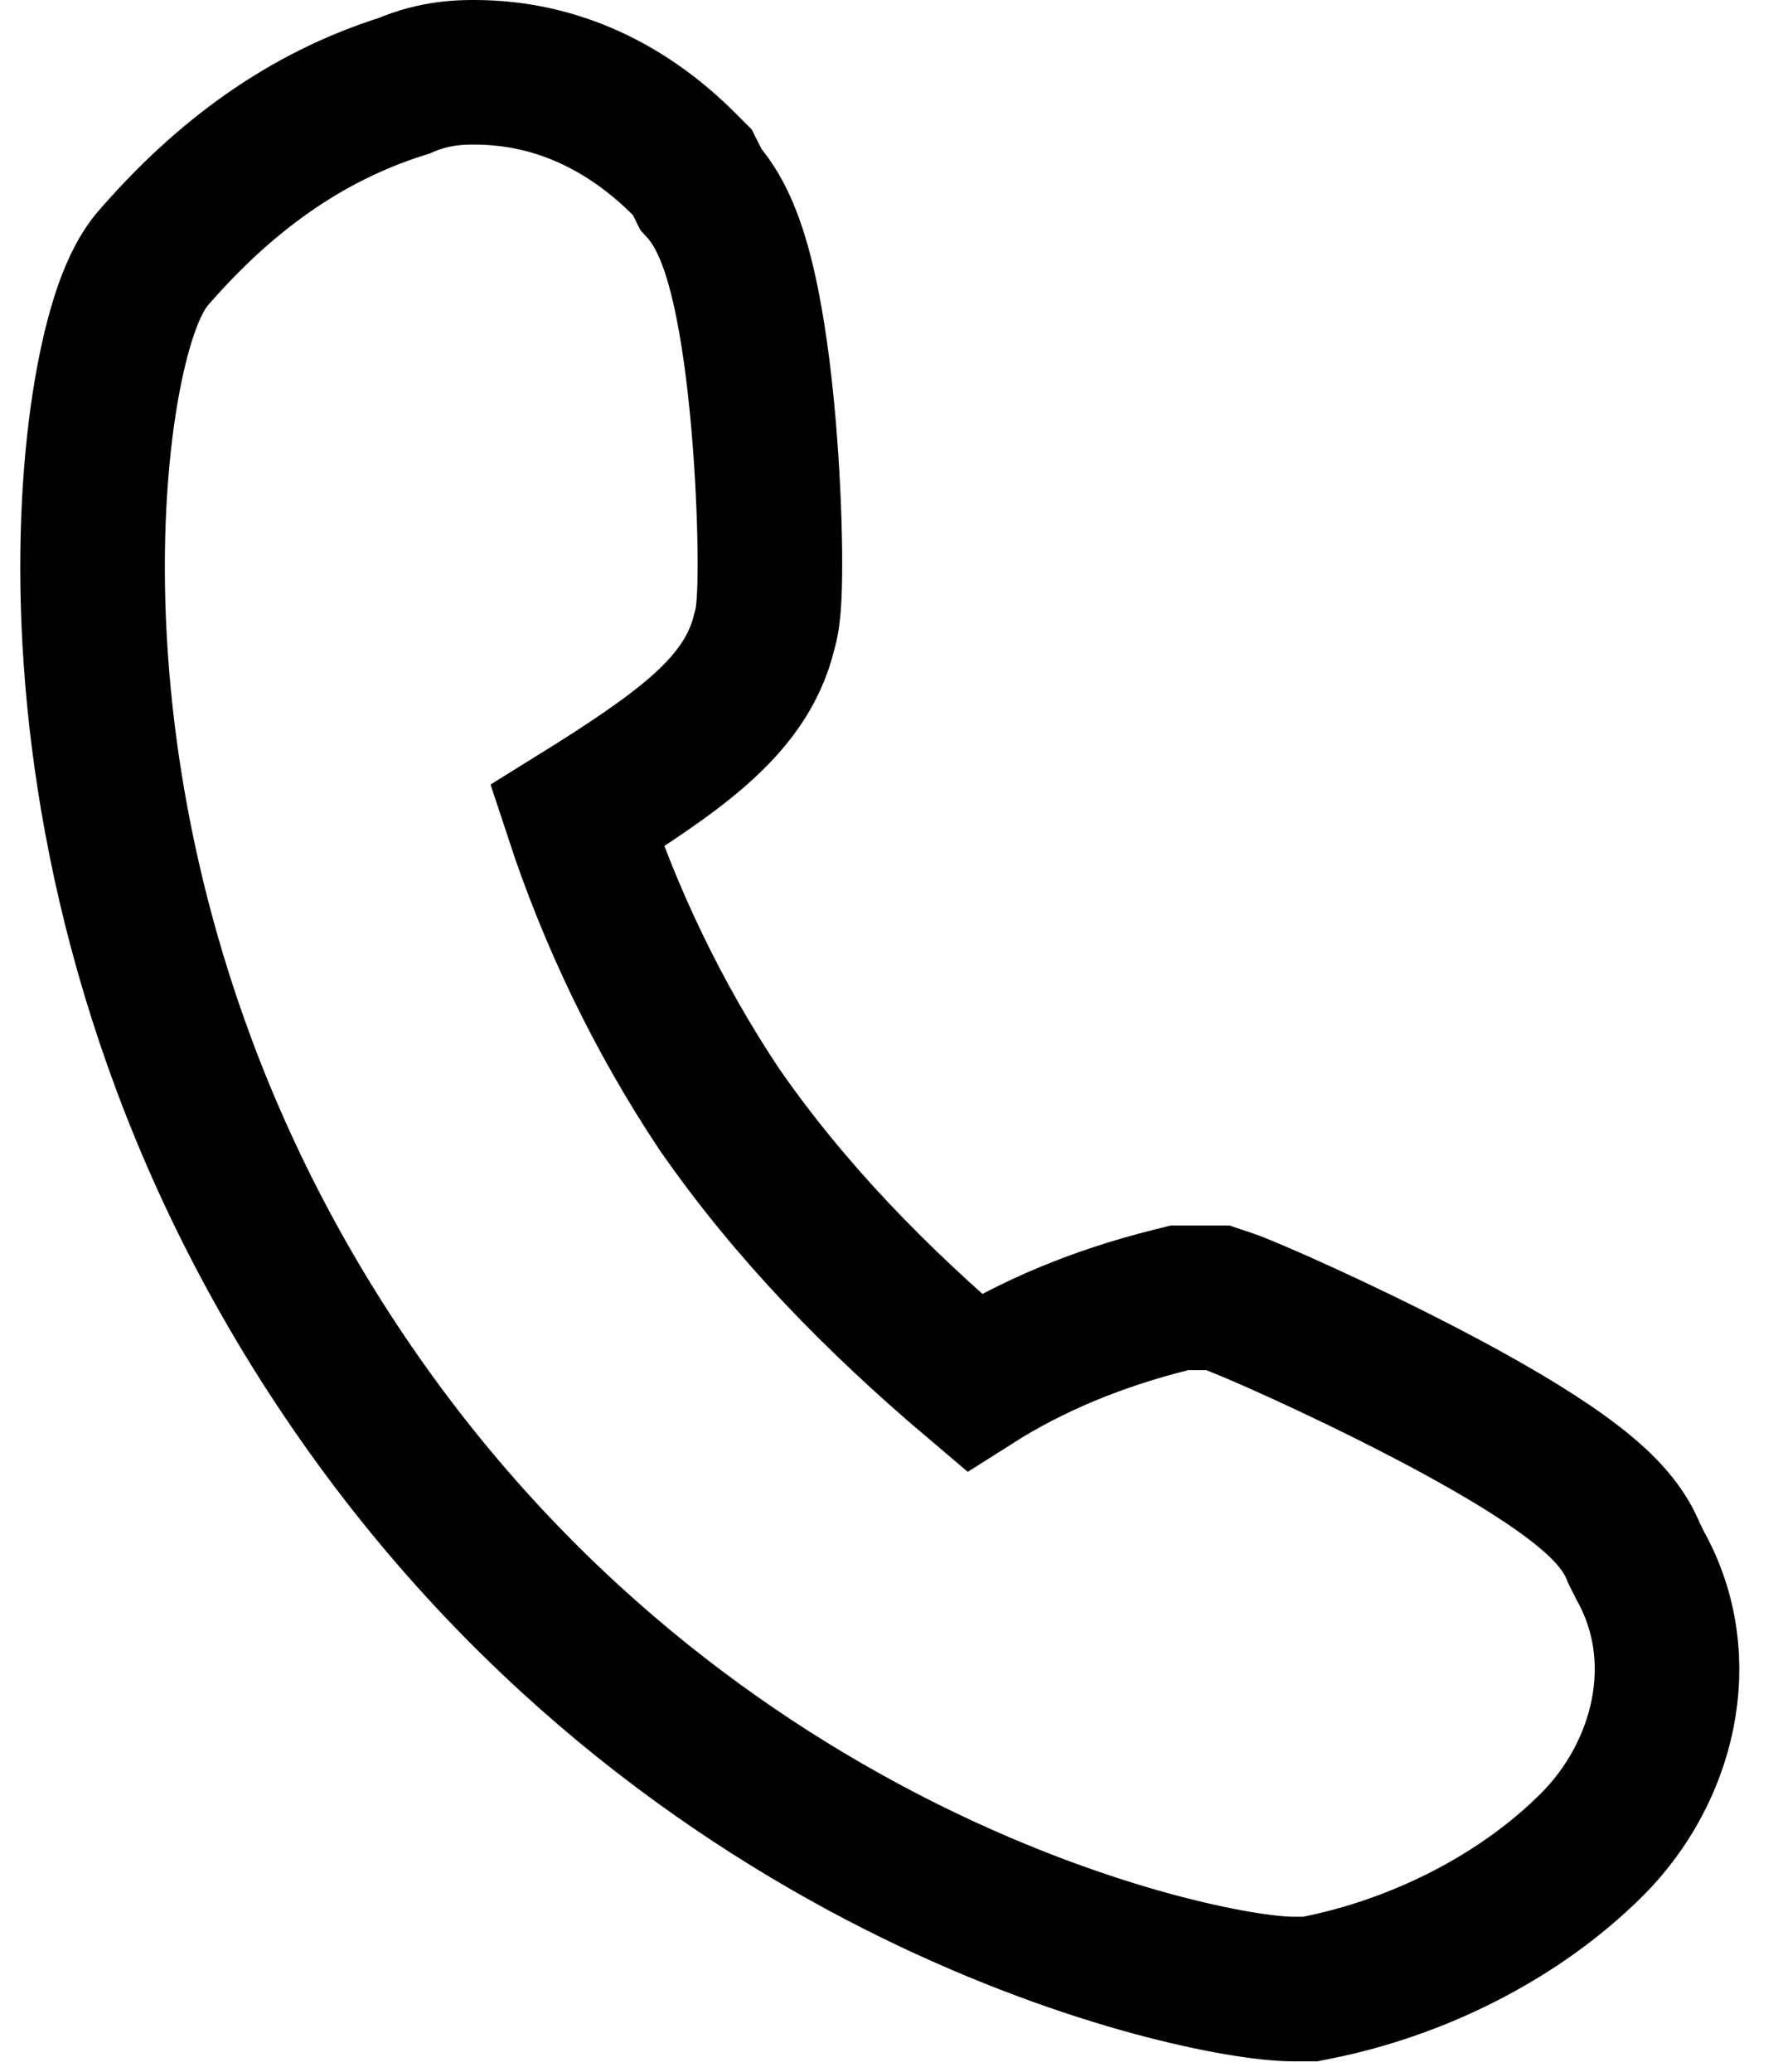 <svg width="37" height="43" viewBox="0 0 37 43" fill="none" xmlns="http://www.w3.org/2000/svg">
<path d="M25.5 27.007L25.27 26.93H25.026H24.66H24.476L24.296 26.975C22.784 27.353 21.416 27.917 20.21 28.683C18.201 26.98 16.399 25.141 14.924 23.013C13.644 21.091 12.659 19.017 11.973 16.931C13.039 16.269 13.88 15.707 14.488 15.174C15.138 14.606 15.662 13.953 15.863 13.095C15.882 13.03 15.893 12.98 15.899 12.954C15.916 12.872 15.927 12.796 15.934 12.736C15.949 12.614 15.958 12.482 15.964 12.353C15.976 12.092 15.979 11.763 15.975 11.397C15.966 10.663 15.924 9.722 15.841 8.769C15.758 7.825 15.631 6.822 15.44 5.984C15.346 5.568 15.226 5.144 15.066 4.772C14.969 4.547 14.808 4.216 14.539 3.92L14.476 3.793L14.367 3.575L14.195 3.403C13.058 2.266 11.596 1.5 9.841 1.5C9.835 1.5 9.829 1.5 9.822 1.5C9.617 1.5 9.025 1.499 8.388 1.779C6.282 2.436 4.63 3.705 3.245 5.281C3.038 5.503 2.904 5.751 2.821 5.924C2.72 6.135 2.632 6.368 2.556 6.61C2.402 7.094 2.267 7.694 2.161 8.38C1.949 9.758 1.843 11.573 1.987 13.668C2.276 17.862 3.577 23.249 7.133 28.535C10.692 33.826 15.169 37.003 18.946 38.856C20.833 39.781 22.553 40.38 23.909 40.749C25.225 41.106 26.291 41.273 26.855 41.273H27.038H27.187L27.333 41.244C29.417 40.827 31.524 39.787 33.039 38.272C34.498 36.813 35.141 34.464 34.035 32.482L33.91 32.232C33.721 31.747 33.372 31.388 33.149 31.178C32.85 30.898 32.488 30.628 32.117 30.377C31.37 29.872 30.437 29.35 29.537 28.883C27.765 27.962 25.894 27.138 25.5 27.007Z" stroke="black" stroke-width="3"/>
</svg>
